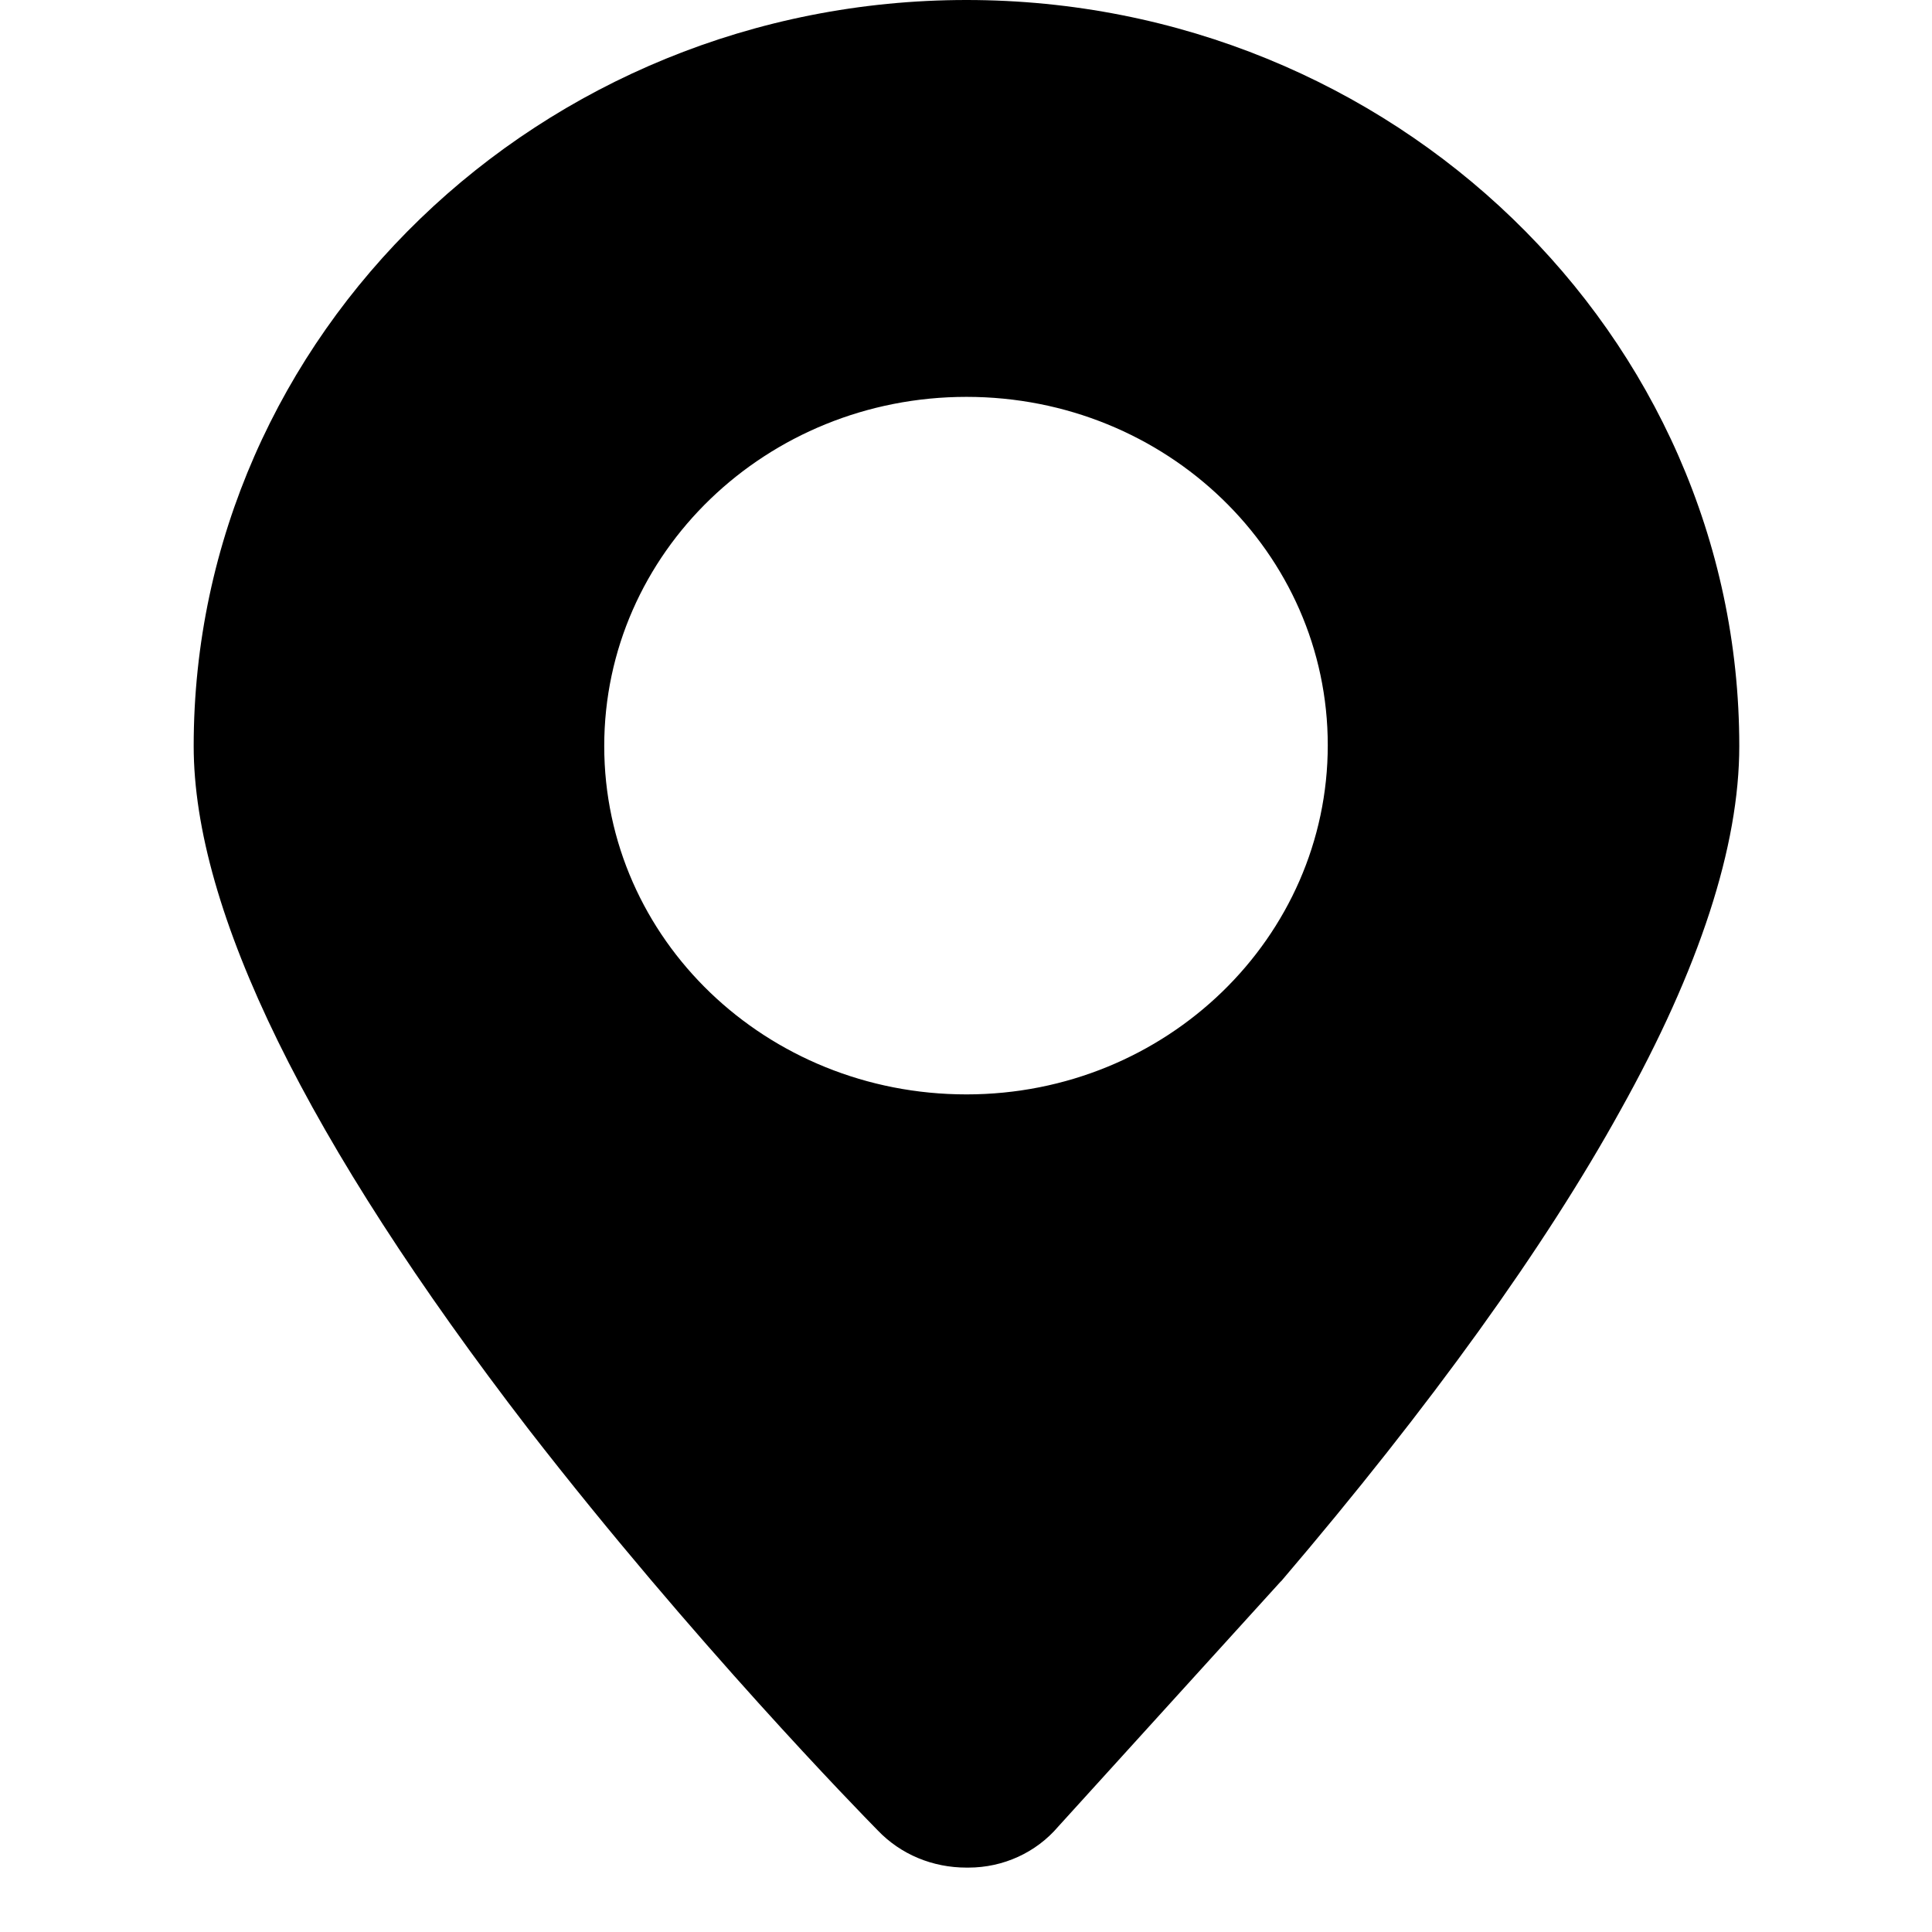 <svg width="24" height="24" viewBox="0 0 24 24" fill="none" xmlns="http://www.w3.org/2000/svg">
<path d="M12.03 23.2H12.006C11.586 23.2 11.19 23.038 10.902 22.736C10.674 22.504 8.622 20.404 6.57 17.76C3.81 14.175 2.406 11.31 2.406 9.268C2.406 4.153 6.714 0 12.006 0C17.298 0 21.606 4.153 21.606 9.268C21.606 10.51 21.114 12.029 20.13 13.792C19.194 15.486 17.778 17.458 15.918 19.639L15.906 19.65L13.146 22.69C12.87 23.014 12.462 23.2 12.03 23.2ZM12.006 13.595C14.49 13.595 16.494 11.646 16.494 9.257C16.494 6.867 14.49 4.93 12.006 4.93C9.522 4.93 7.506 6.867 7.506 9.268C7.506 11.67 9.522 13.595 12.006 13.595Z" fill="#FFC000" style="fill:#FFC000;fill:color(display-p3 1 0.753 0);fill-opacity:1;"/>
</svg>
